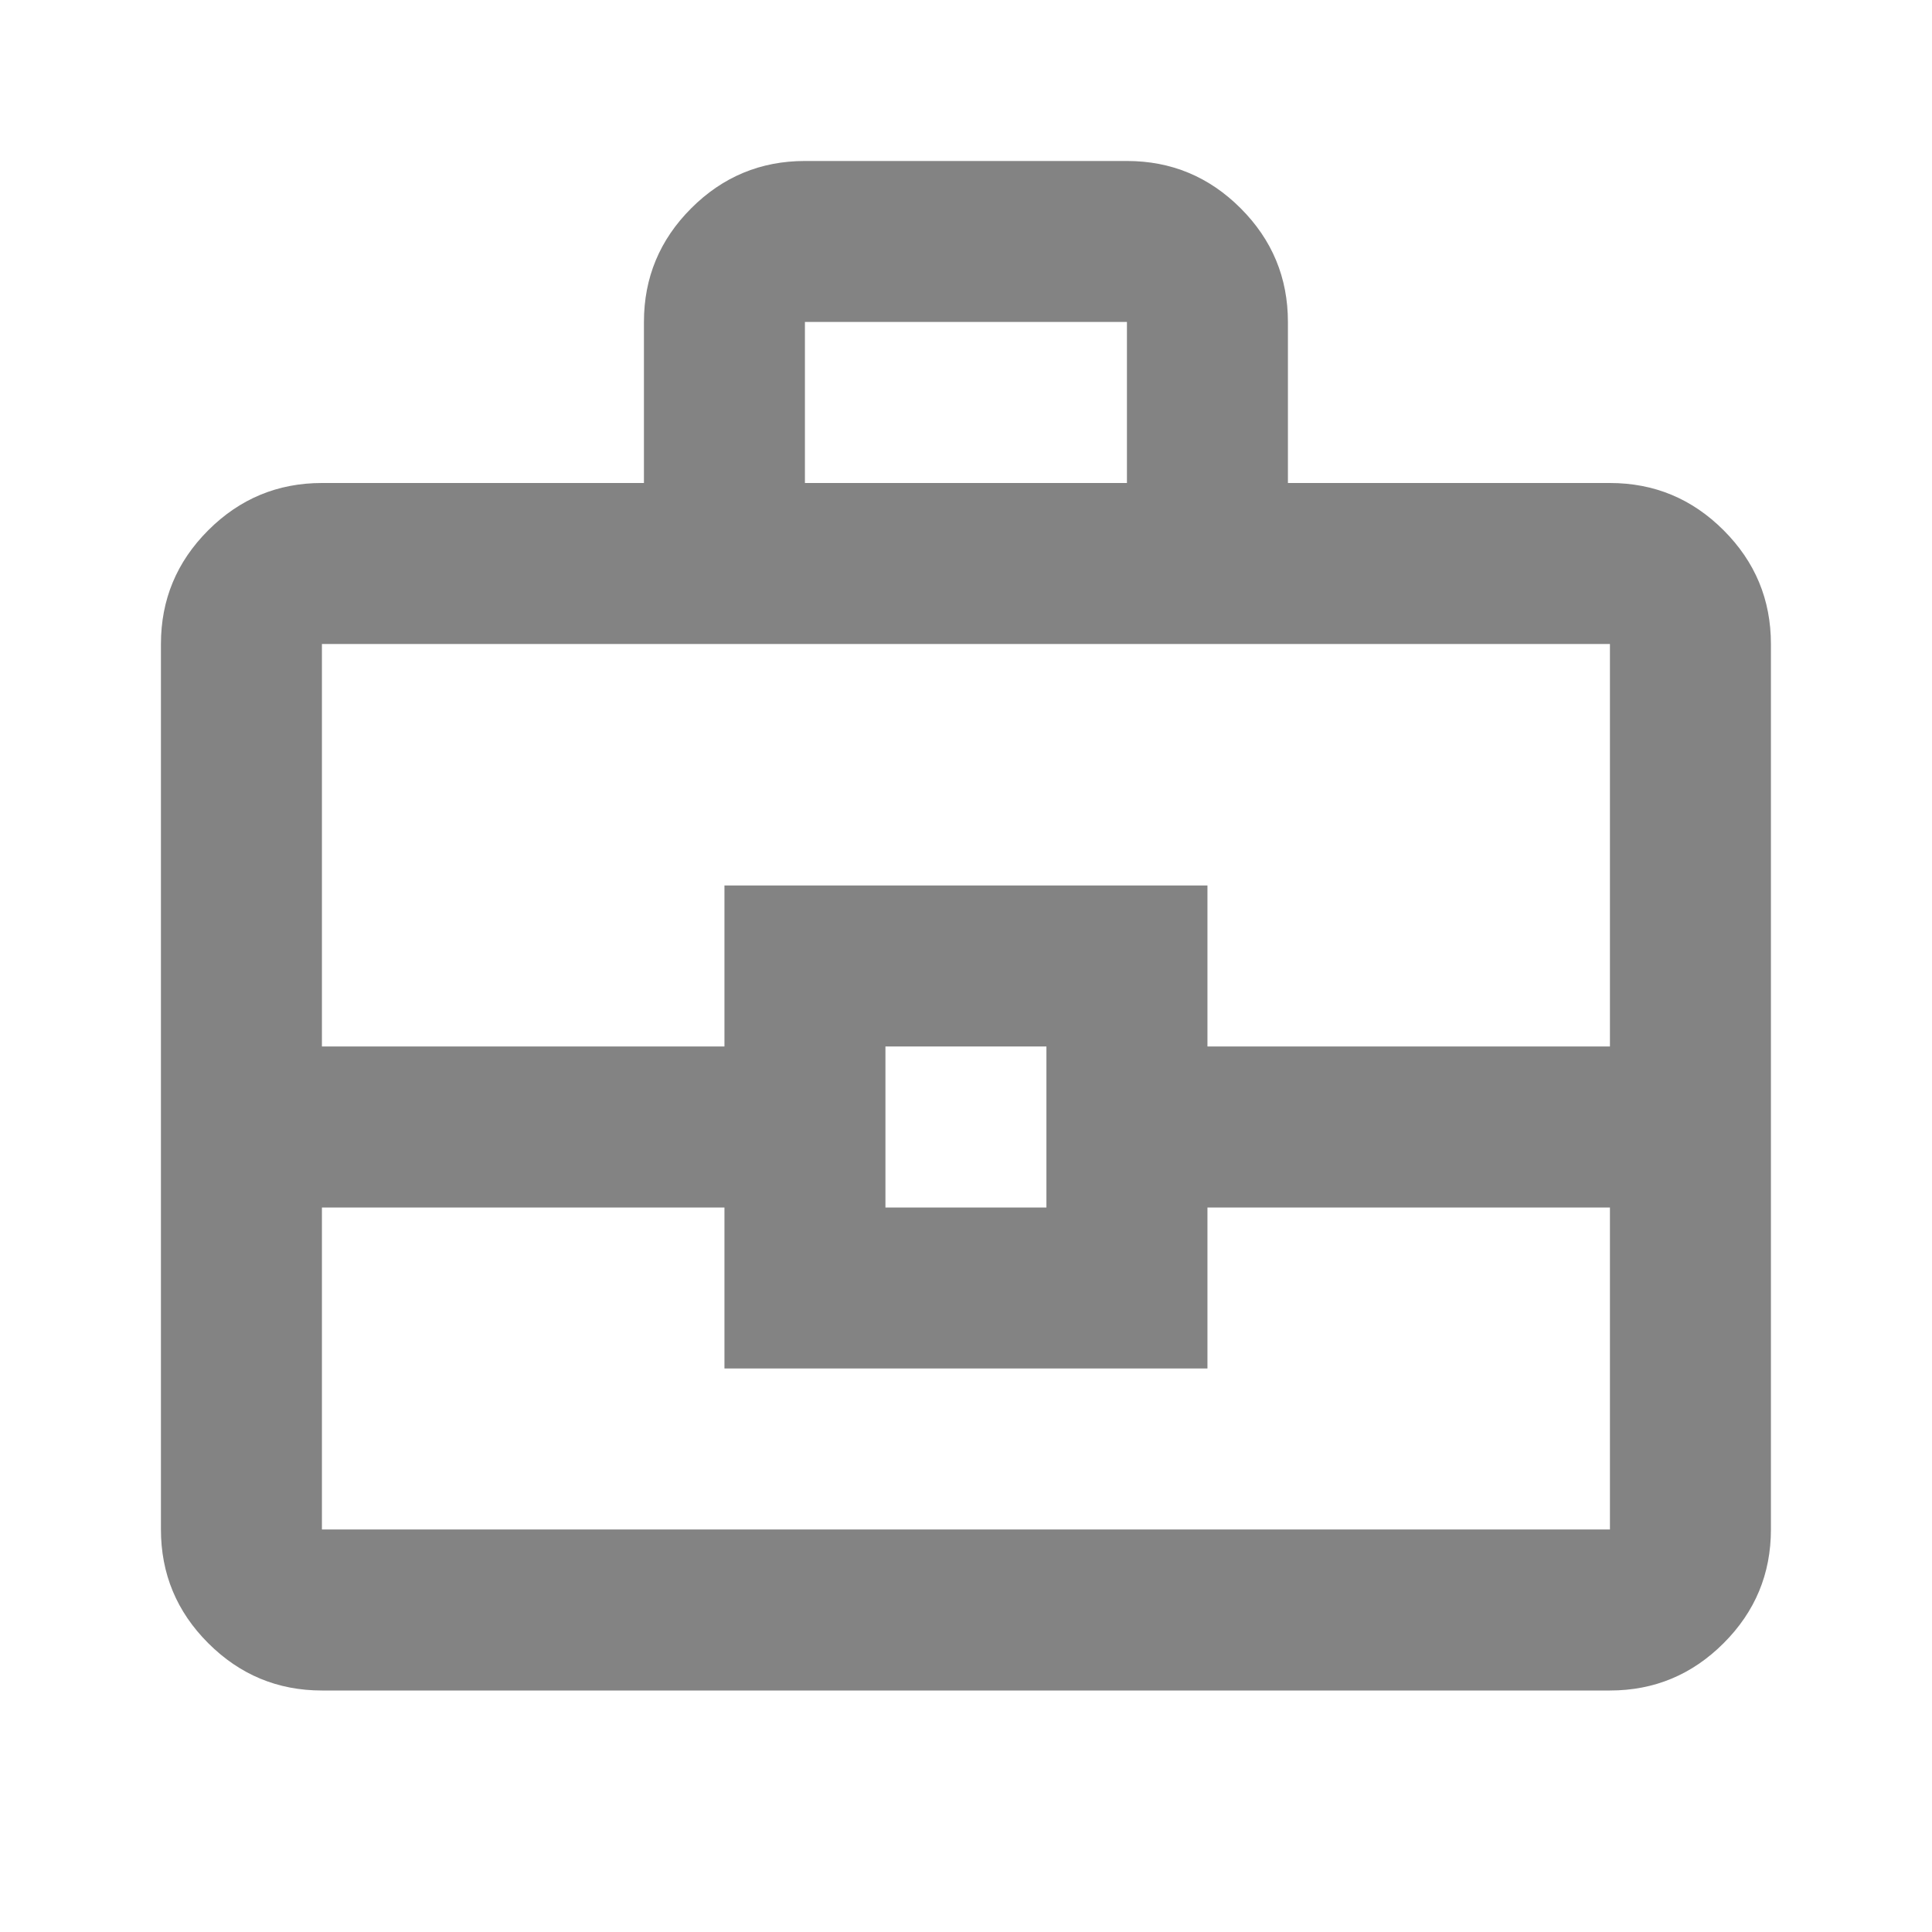 <svg width="40" height="40" viewBox="0 0 40 40" fill="none" xmlns="http://www.w3.org/2000/svg">
<mask id="mask0_13779_19804" style="mask-type:alpha" maskUnits="userSpaceOnUse" x="0" y="0" width="40" height="40">
<rect width="40" height="40" fill="#D9D9D9"/>
</mask>
<g mask="url(#mask0_13779_19804)">
<path d="M6.665 35C5.749 35 4.964 34.673 4.311 34.02C3.658 33.368 3.332 32.583 3.332 31.666V13.333C3.332 12.416 3.658 11.632 4.311 10.979C4.964 10.326 5.749 10 6.665 10H13.332V6.666C13.332 5.75 13.658 4.965 14.311 4.312C14.964 3.659 15.749 3.333 16.665 3.333H23.332C24.249 3.333 25.033 3.659 25.686 4.312C26.339 4.965 26.665 5.75 26.665 6.666V10H33.332C34.249 10 35.033 10.326 35.686 10.979C36.339 11.632 36.665 12.416 36.665 13.333V31.666C36.665 32.583 36.339 33.368 35.686 34.02C35.033 34.673 34.249 35 33.332 35H6.665ZM16.665 10H23.332V6.666H16.665V10ZM33.332 25H24.999V28.333H14.999V25H6.665V31.666H33.332V25ZM18.332 25H21.665V21.666H18.332V25ZM6.665 21.666H14.999V18.333H24.999V21.666H33.332V13.333H6.665V21.666Z" fill="#838383"/>
</g>
</svg>
